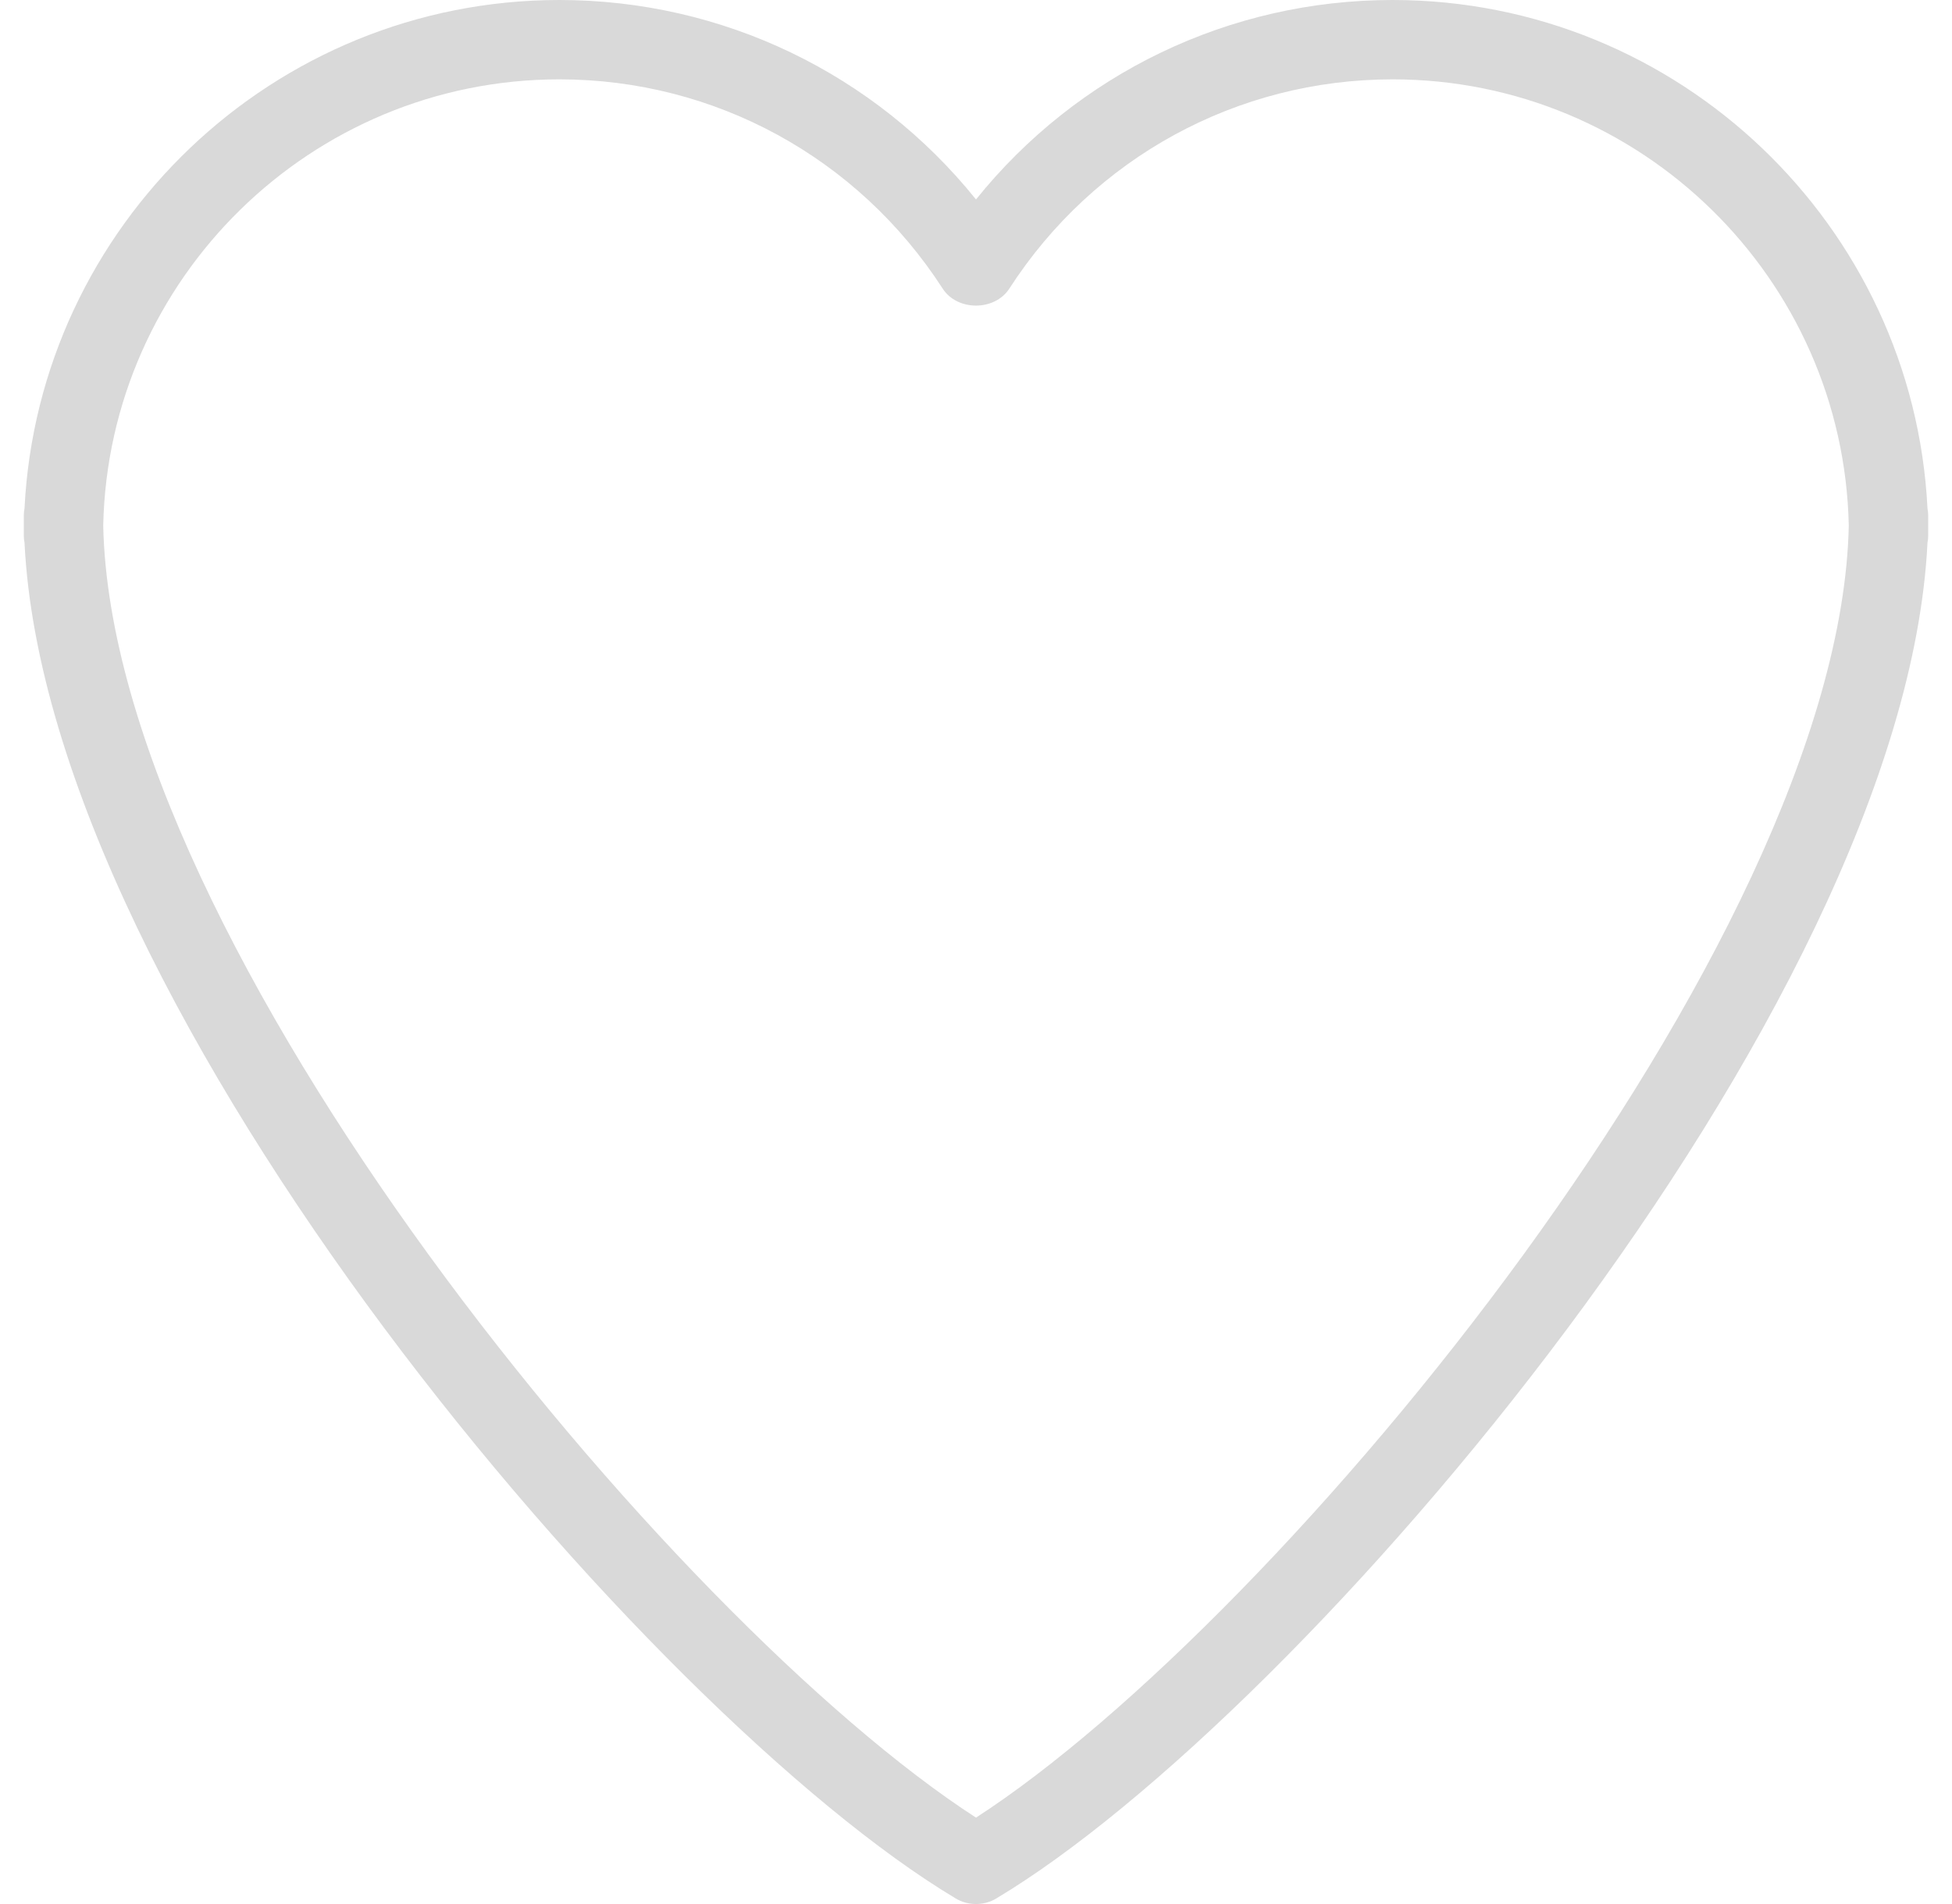 <svg width="41" height="40" viewBox="0 0 41 40" fill="none" xmlns="http://www.w3.org/2000/svg">
<g clip-path="url(#clip0_319_19550)">
<path d="M20.5 40C20.352 40 20.203 39.962 20.072 39.882C13.668 36.053 0.997 21.262 0.515 11.403C0.505 11.355 0.5 11.303 0.5 11.25V10.833C0.5 10.78 0.505 10.728 0.515 10.678C0.813 4.74 5.738 0 11.75 0C15.18 0 18.372 1.547 20.5 4.19C22.627 1.547 25.818 0 29.25 0C35.262 0 40.188 4.74 40.485 10.678C40.495 10.73 40.5 10.78 40.5 10.833V11.25C40.5 11.303 40.495 11.355 40.485 11.403C40.003 21.262 27.33 36.053 20.928 39.882C20.797 39.962 20.648 40 20.5 40ZM2.168 11.042C2.353 19.838 14.098 34.043 20.5 38.185C26.902 34.043 38.647 19.838 38.832 11.042C38.722 5.853 34.465 1.667 29.25 1.667C25.987 1.667 22.977 3.31 21.2 6.063C20.893 6.538 20.107 6.54 19.8 6.063C18.022 3.31 15.012 1.667 11.75 1.667C6.535 1.667 2.278 5.853 2.168 11.042Z" fill="#D9D9D9"/>
</g>
<defs>
<clipPath id="clip0_319_19550">
<rect width="40" height="40" fill="white" transform="translate(0.5)"/>
</clipPath>
</defs>
</svg>
